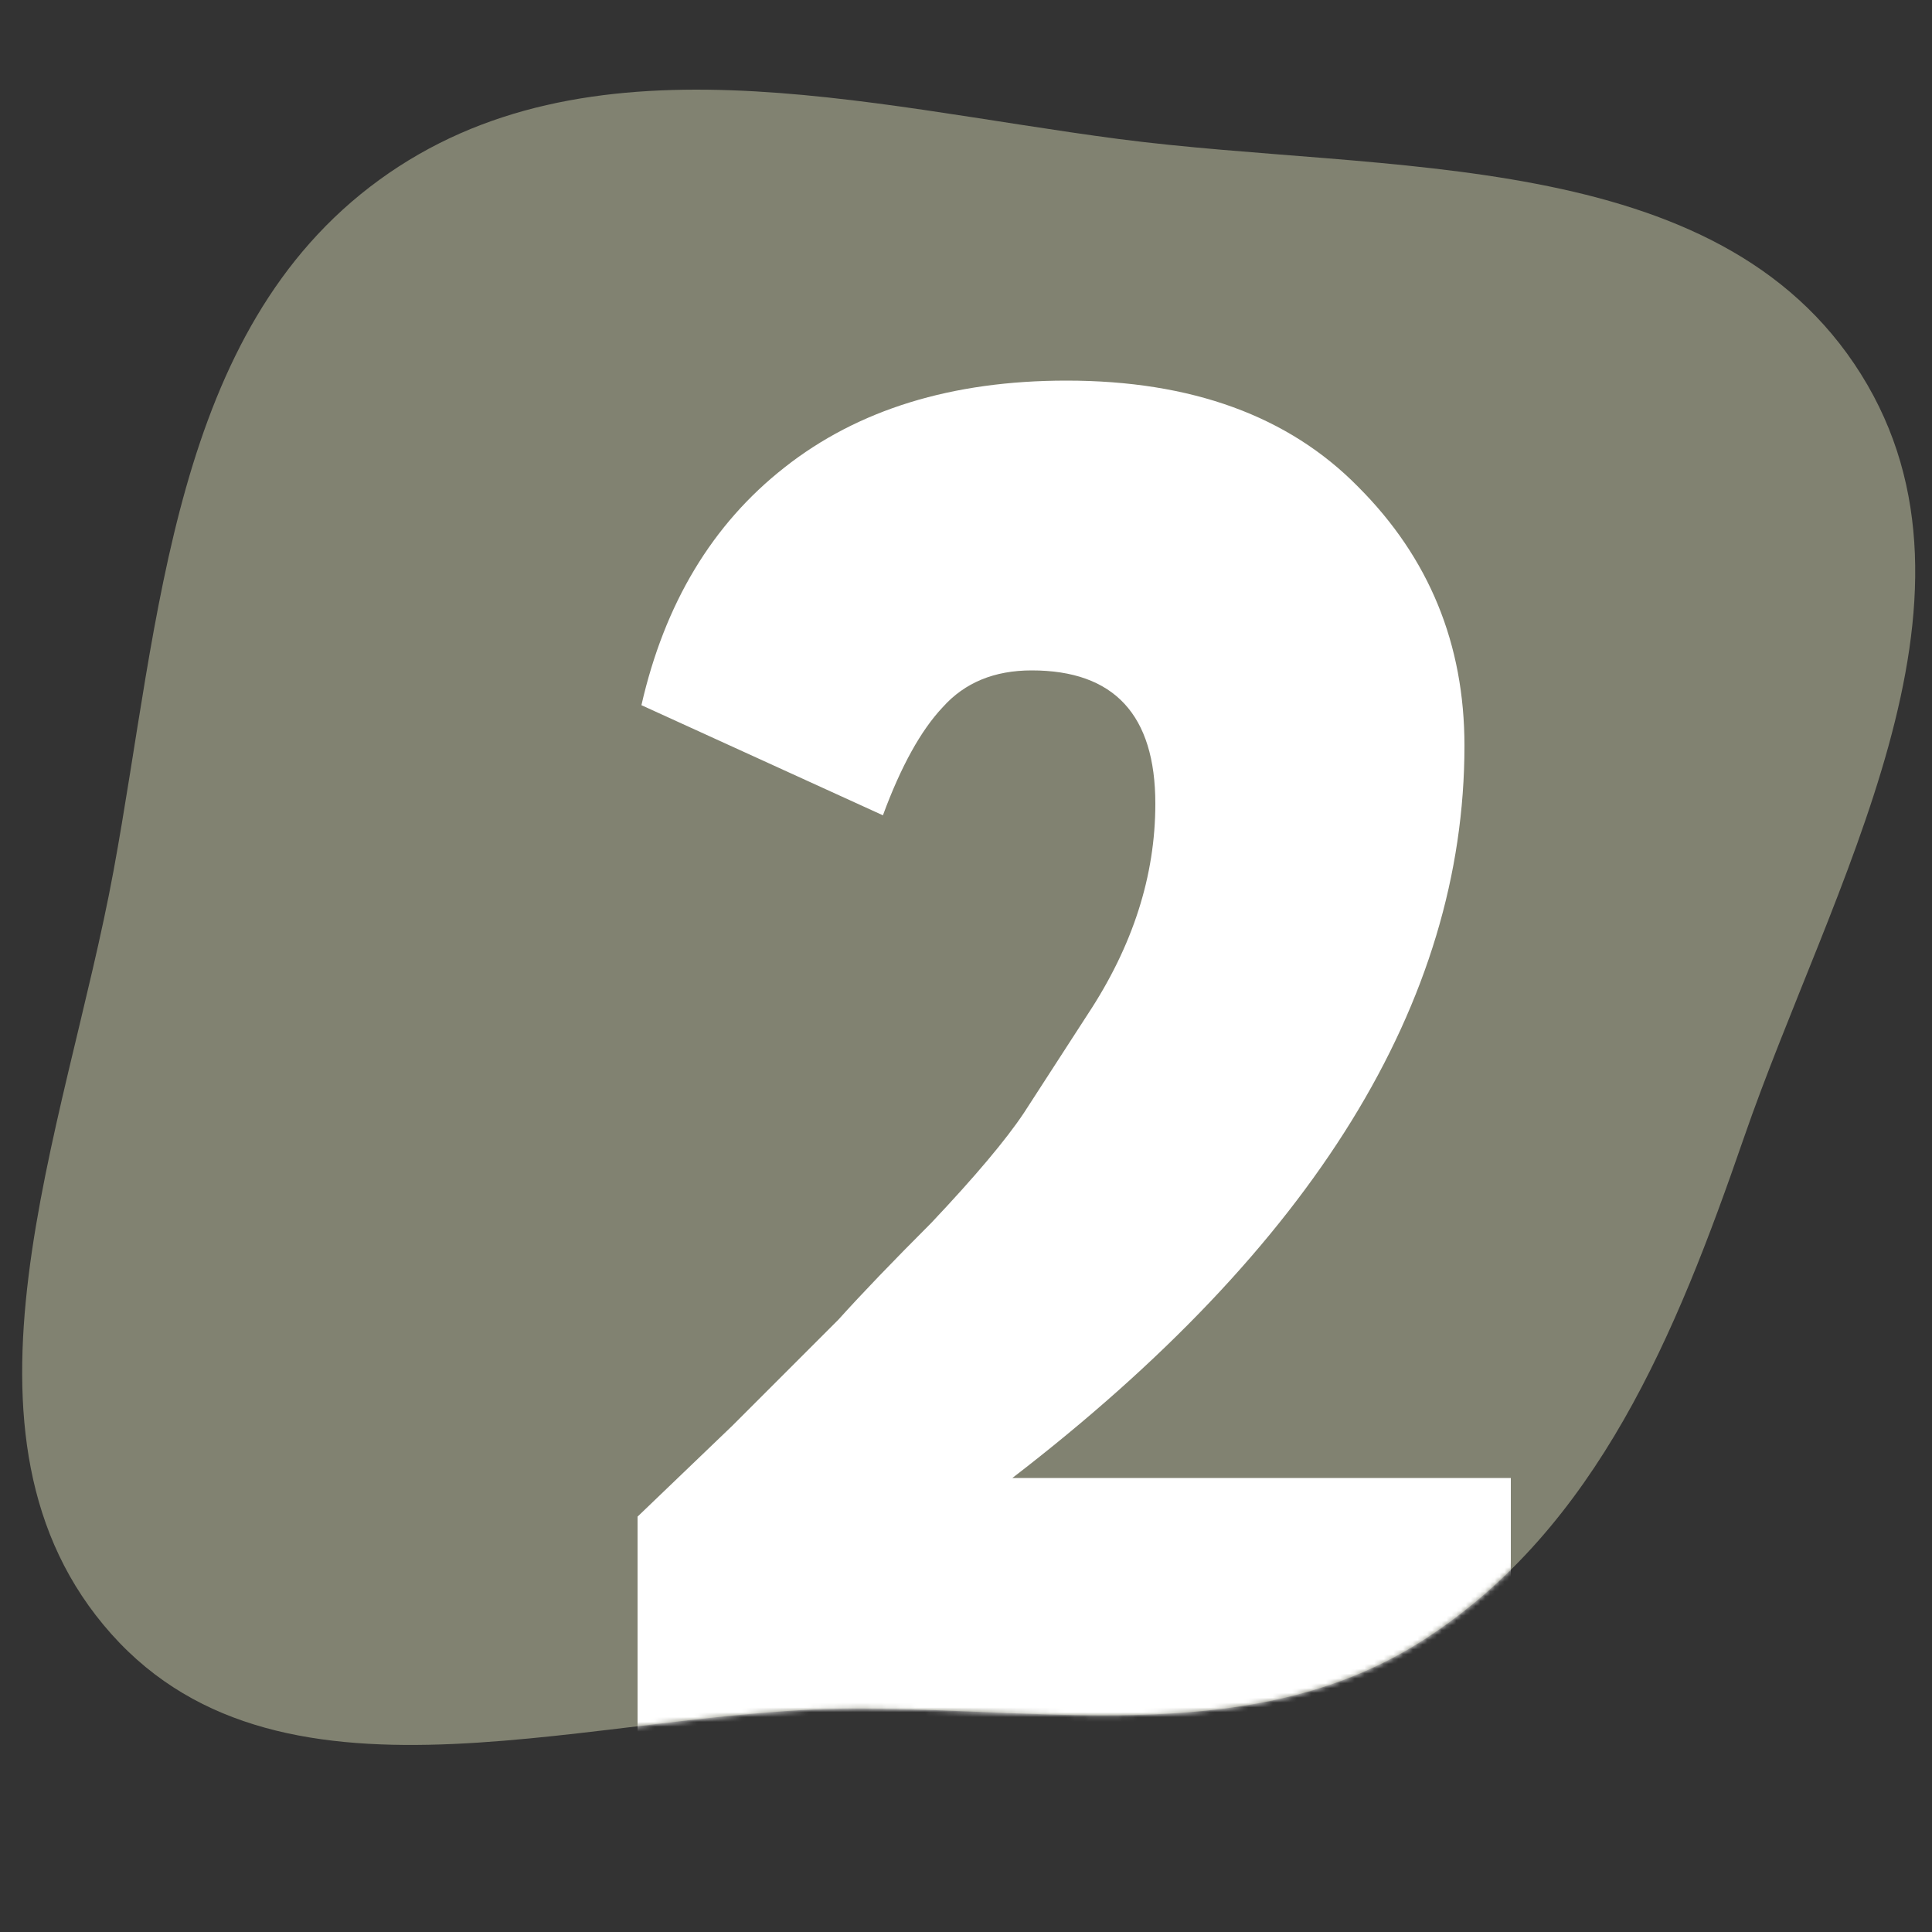 <?xml version="1.0" encoding="UTF-8"?> <svg xmlns="http://www.w3.org/2000/svg" width="400" height="400" viewBox="0 0 400 400" fill="none"><rect x="0" y="0" width="400" height="400" fill="#333333" stroke="none"/><g clip-path="url(#clip0_1509_3)"><path fill-rule="evenodd" clip-rule="evenodd" d="M231.547 28.769C286.963 36.033 355.619 30.044 385.309 77.49C414.694 124.448 379.111 183.252 361.018 235.669C347.102 275.984 330.673 316.32 294.894 339.429C260.647 361.547 218.951 353.893 178.227 353.725C124.19 353.503 59.064 378.671 23.058 338.31C-13.34 297.508 13.59 234.145 23.508 180.289C33.124 128.066 35.623 68.493 78.493 37.27C121.48 5.962 178.885 21.865 231.547 28.769Z" fill="#818271"></path><mask id="mask0_1509_3" style="mask-type:alpha" maskUnits="userSpaceOnUse" x="4" y="18" width="393" height="344"><path fill-rule="evenodd" clip-rule="evenodd" d="M231.547 28.769C286.963 36.033 355.619 30.044 385.309 77.49C414.694 124.448 379.111 183.252 361.018 235.669C347.102 275.984 330.673 316.32 294.894 339.429C260.647 361.547 218.951 353.893 178.227 353.725C124.19 353.503 59.064 378.671 23.058 338.31C-13.34 297.508 13.59 234.145 23.508 180.289C33.124 128.066 35.623 68.493 78.493 37.27C121.48 5.962 178.885 21.865 231.547 28.769Z" fill="#818271"></path></mask><g mask="url(#mask0_1509_3)"><path d="M312.8 362H132V314C132.267 313.733 138.8 307.467 151.6 295.2L173.6 273.2C178.4 267.867 184.8 261.2 192.8 253.2C201.867 243.6 208.267 236 212 230.4L225.2 210C234.533 195.867 239.2 181.333 239.2 166.4C239.2 148 230.667 138.8 213.6 138.8C205.867 138.8 199.733 141.333 195.2 146.4C190.667 151.2 186.533 158.667 182.8 168.8L132.8 146C137.6 124.933 147.467 108.533 162.4 96.8C177.6 84.8 197.067 78.8 220.8 78.8C246.667 78.8 266.8 86.133 281.2 100.8C295.867 115.467 303.2 133.333 303.2 154.4C303.2 207.467 272 258 209.6 306H312.8V362Z" fill="white"></path></g></g><defs><clipPath id="clip0_1509_3"><rect width="400" height="400" fill="white"></rect></clipPath></defs></svg> 
